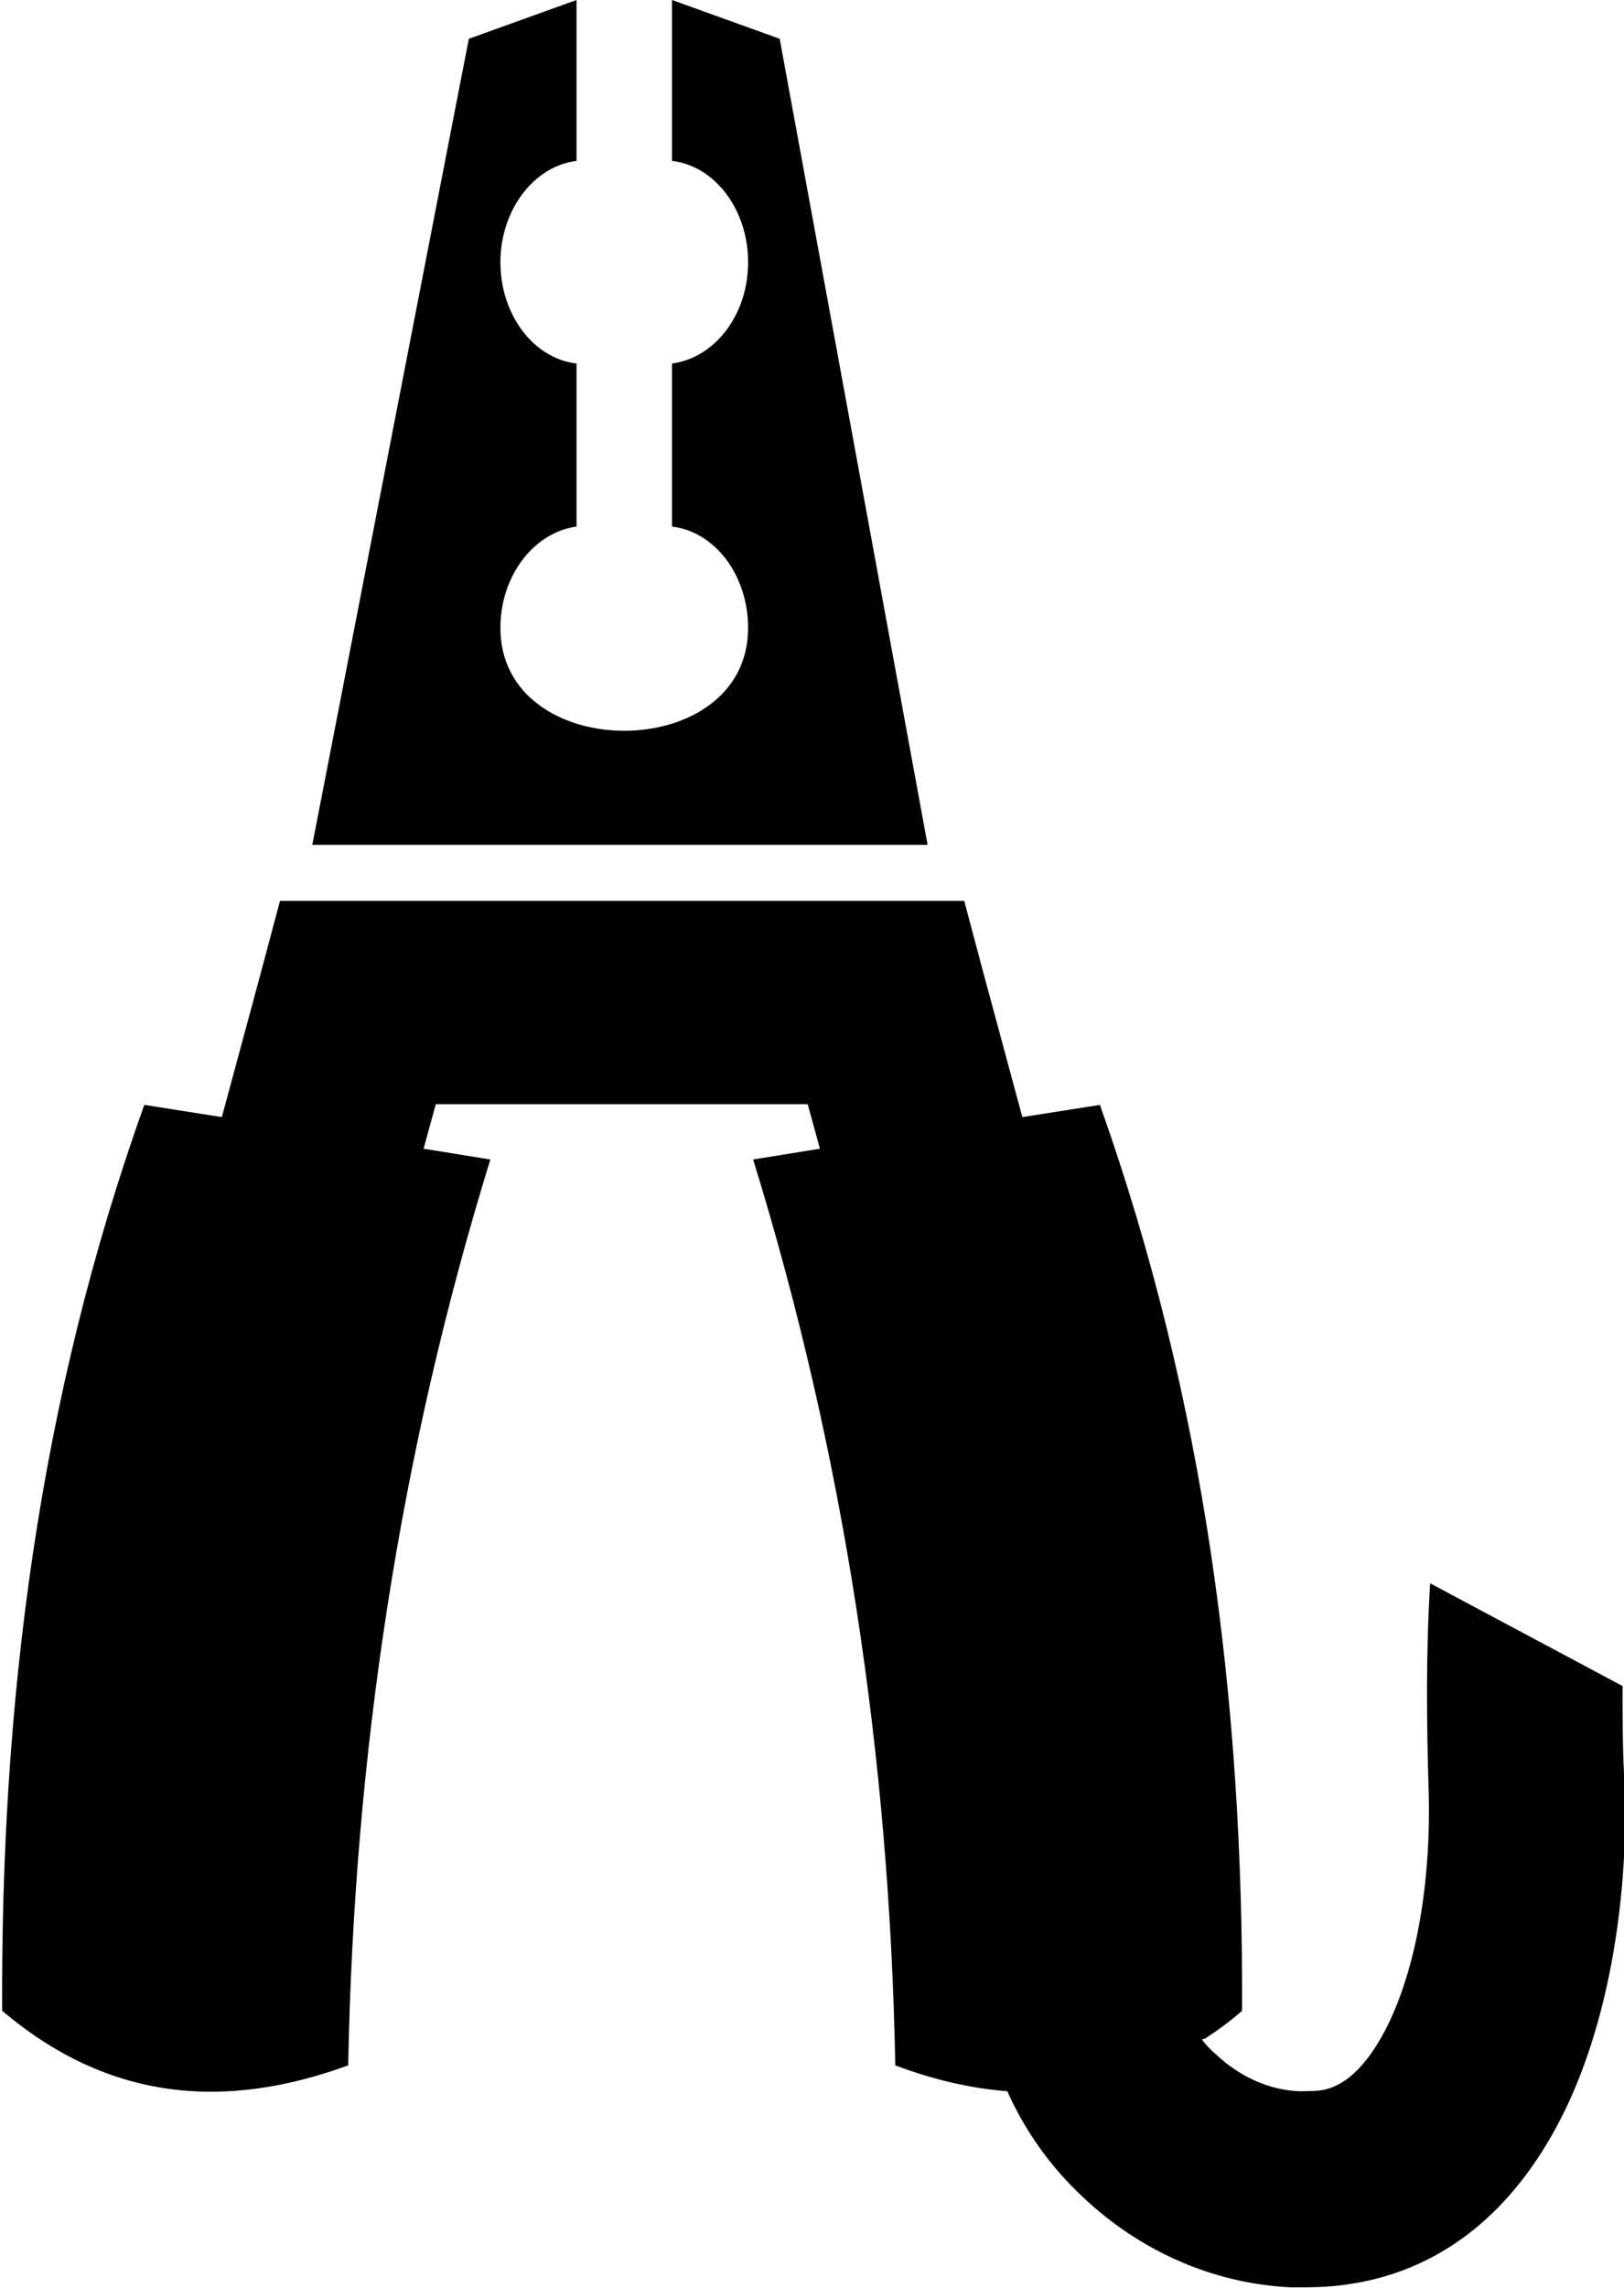 <?xml version="1.0" encoding="UTF-8"?>
<svg id="Layer_2" data-name="Layer 2" xmlns="http://www.w3.org/2000/svg" viewBox="0 0 22.62 31.85">
  <defs>
    <style>
      .cls-1 {
        fill-rule: evenodd;
        stroke-width: 0px;
      }
    </style>
  </defs>
  <g id="Layer_1-2" data-name="Layer 1">
    <path class="cls-1" d="M16.74,28.39c.06.08.13.15.2.21.32.3.72.49,1.15.51.09,0,.19,0,.29-.01.39-.05.7-.41.95-.91.44-.9.6-2.14.57-3.23-.03-.97-.04-1.96.02-2.92l2.68,1.43c0,.46,0,.93.03,1.39.05,1.46-.19,3.19-.83,4.51-.62,1.28-1.61,2.23-3.04,2.43-.26.04-.52.04-.77.04-1.11-.05-2.13-.52-2.91-1.26-.44-.41-.8-.91-1.05-1.47-.51-.04-1.03-.16-1.56-.36-.08-4.29-.71-8.5-1.98-12.61l.93-.15-.17-.62h-5.18l-.17.62.93.15c-1.27,4.11-1.9,8.32-1.98,12.61-1.7.62-3.32.51-4.82-.76-.02-4.27.5-8.48,1.98-12.61l1.08.17.53-1.96.28-1.05h9.53l.28,1.05.53,1.96,1.08-.17c1.47,4.13,2,8.35,1.98,12.61-.17.15-.35.28-.52.39h0ZM9.36,0v2.24c.6.07,1.06.68,1.06,1.41s-.46,1.33-1.06,1.41v2.27c.6.07,1.06.68,1.06,1.41,0,1.91-3.45,1.91-3.45,0,0-.73.47-1.33,1.06-1.41v-2.27c-.6-.07-1.06-.68-1.06-1.41s.47-1.34,1.06-1.41V0l-1.5.54-2.18,11.22h8.57L10.86.54l-1.5-.54Z"/>
  </g>
</svg>